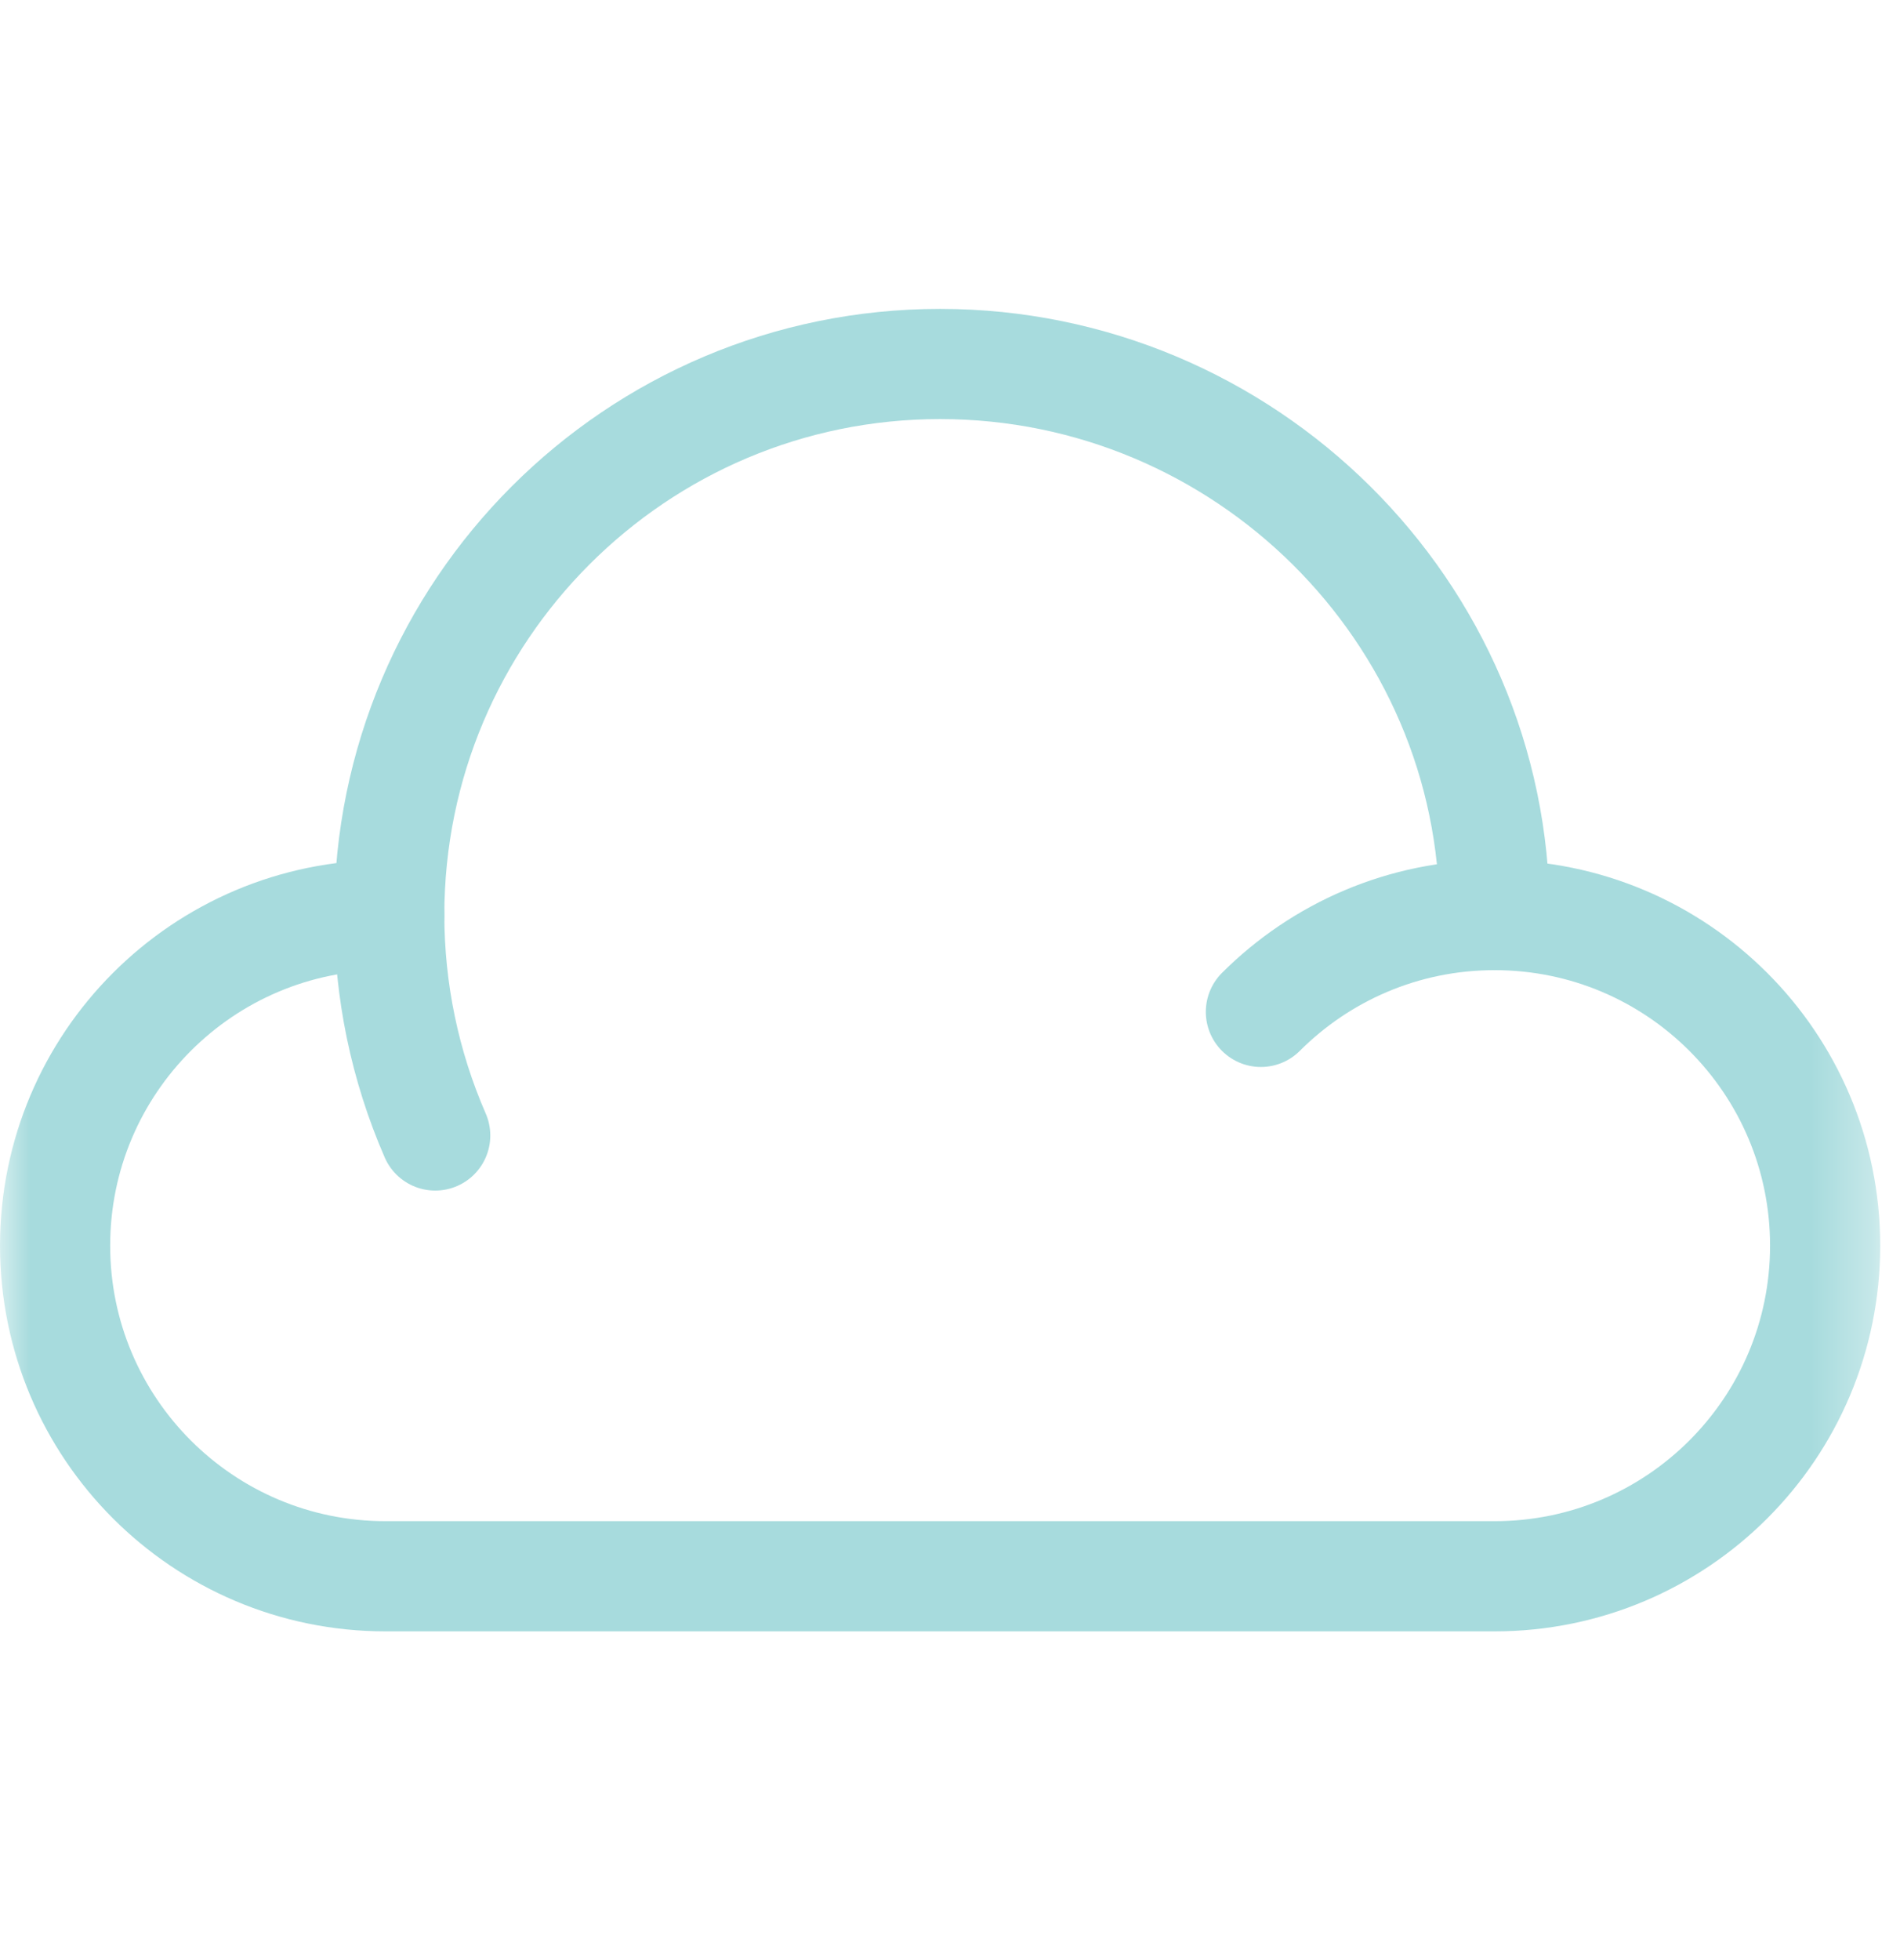 <svg xmlns="http://www.w3.org/2000/svg" fill="none" viewBox="0 0 32 33" height="33" width="32">
<mask height="33" width="32" y="0" x="0" maskUnits="userSpaceOnUse" style="mask-type:luminance" id="mask0_464_5012">
<path fill="white" d="M0 0.5H31.667V32.167H0V0.5Z"></path>
</mask>
<g mask="url(#mask0_464_5012)">
<path stroke-linejoin="round" stroke-linecap="round" stroke-miterlimit="10" stroke-width="1.855" stroke="#A7DBDD" d="M25.172 15.406C25.172 10.282 20.957 6.128 15.833 6.128C10.71 6.128 6.556 10.282 6.556 15.406H6.494C3.42 15.406 0.928 17.898 0.928 20.972C0.928 24.046 3.42 26.538 6.494 26.538H25.172C28.247 26.538 30.739 24.046 30.739 20.972C30.739 17.898 28.247 15.406 25.172 15.406Z"></path>
<path stroke-linejoin="round" stroke-linecap="round" stroke-miterlimit="10" stroke-width="1.855" stroke="#A7DBDD" d="M25.172 15.406C23.635 15.406 22.244 16.029 21.236 17.036"></path>
<path stroke-linejoin="round" stroke-linecap="round" stroke-miterlimit="10" stroke-width="1.855" stroke="#A7DBDD" d="M6.556 15.406C6.557 16.671 6.815 17.936 7.33 19.117"></path>
</g>
</svg>
